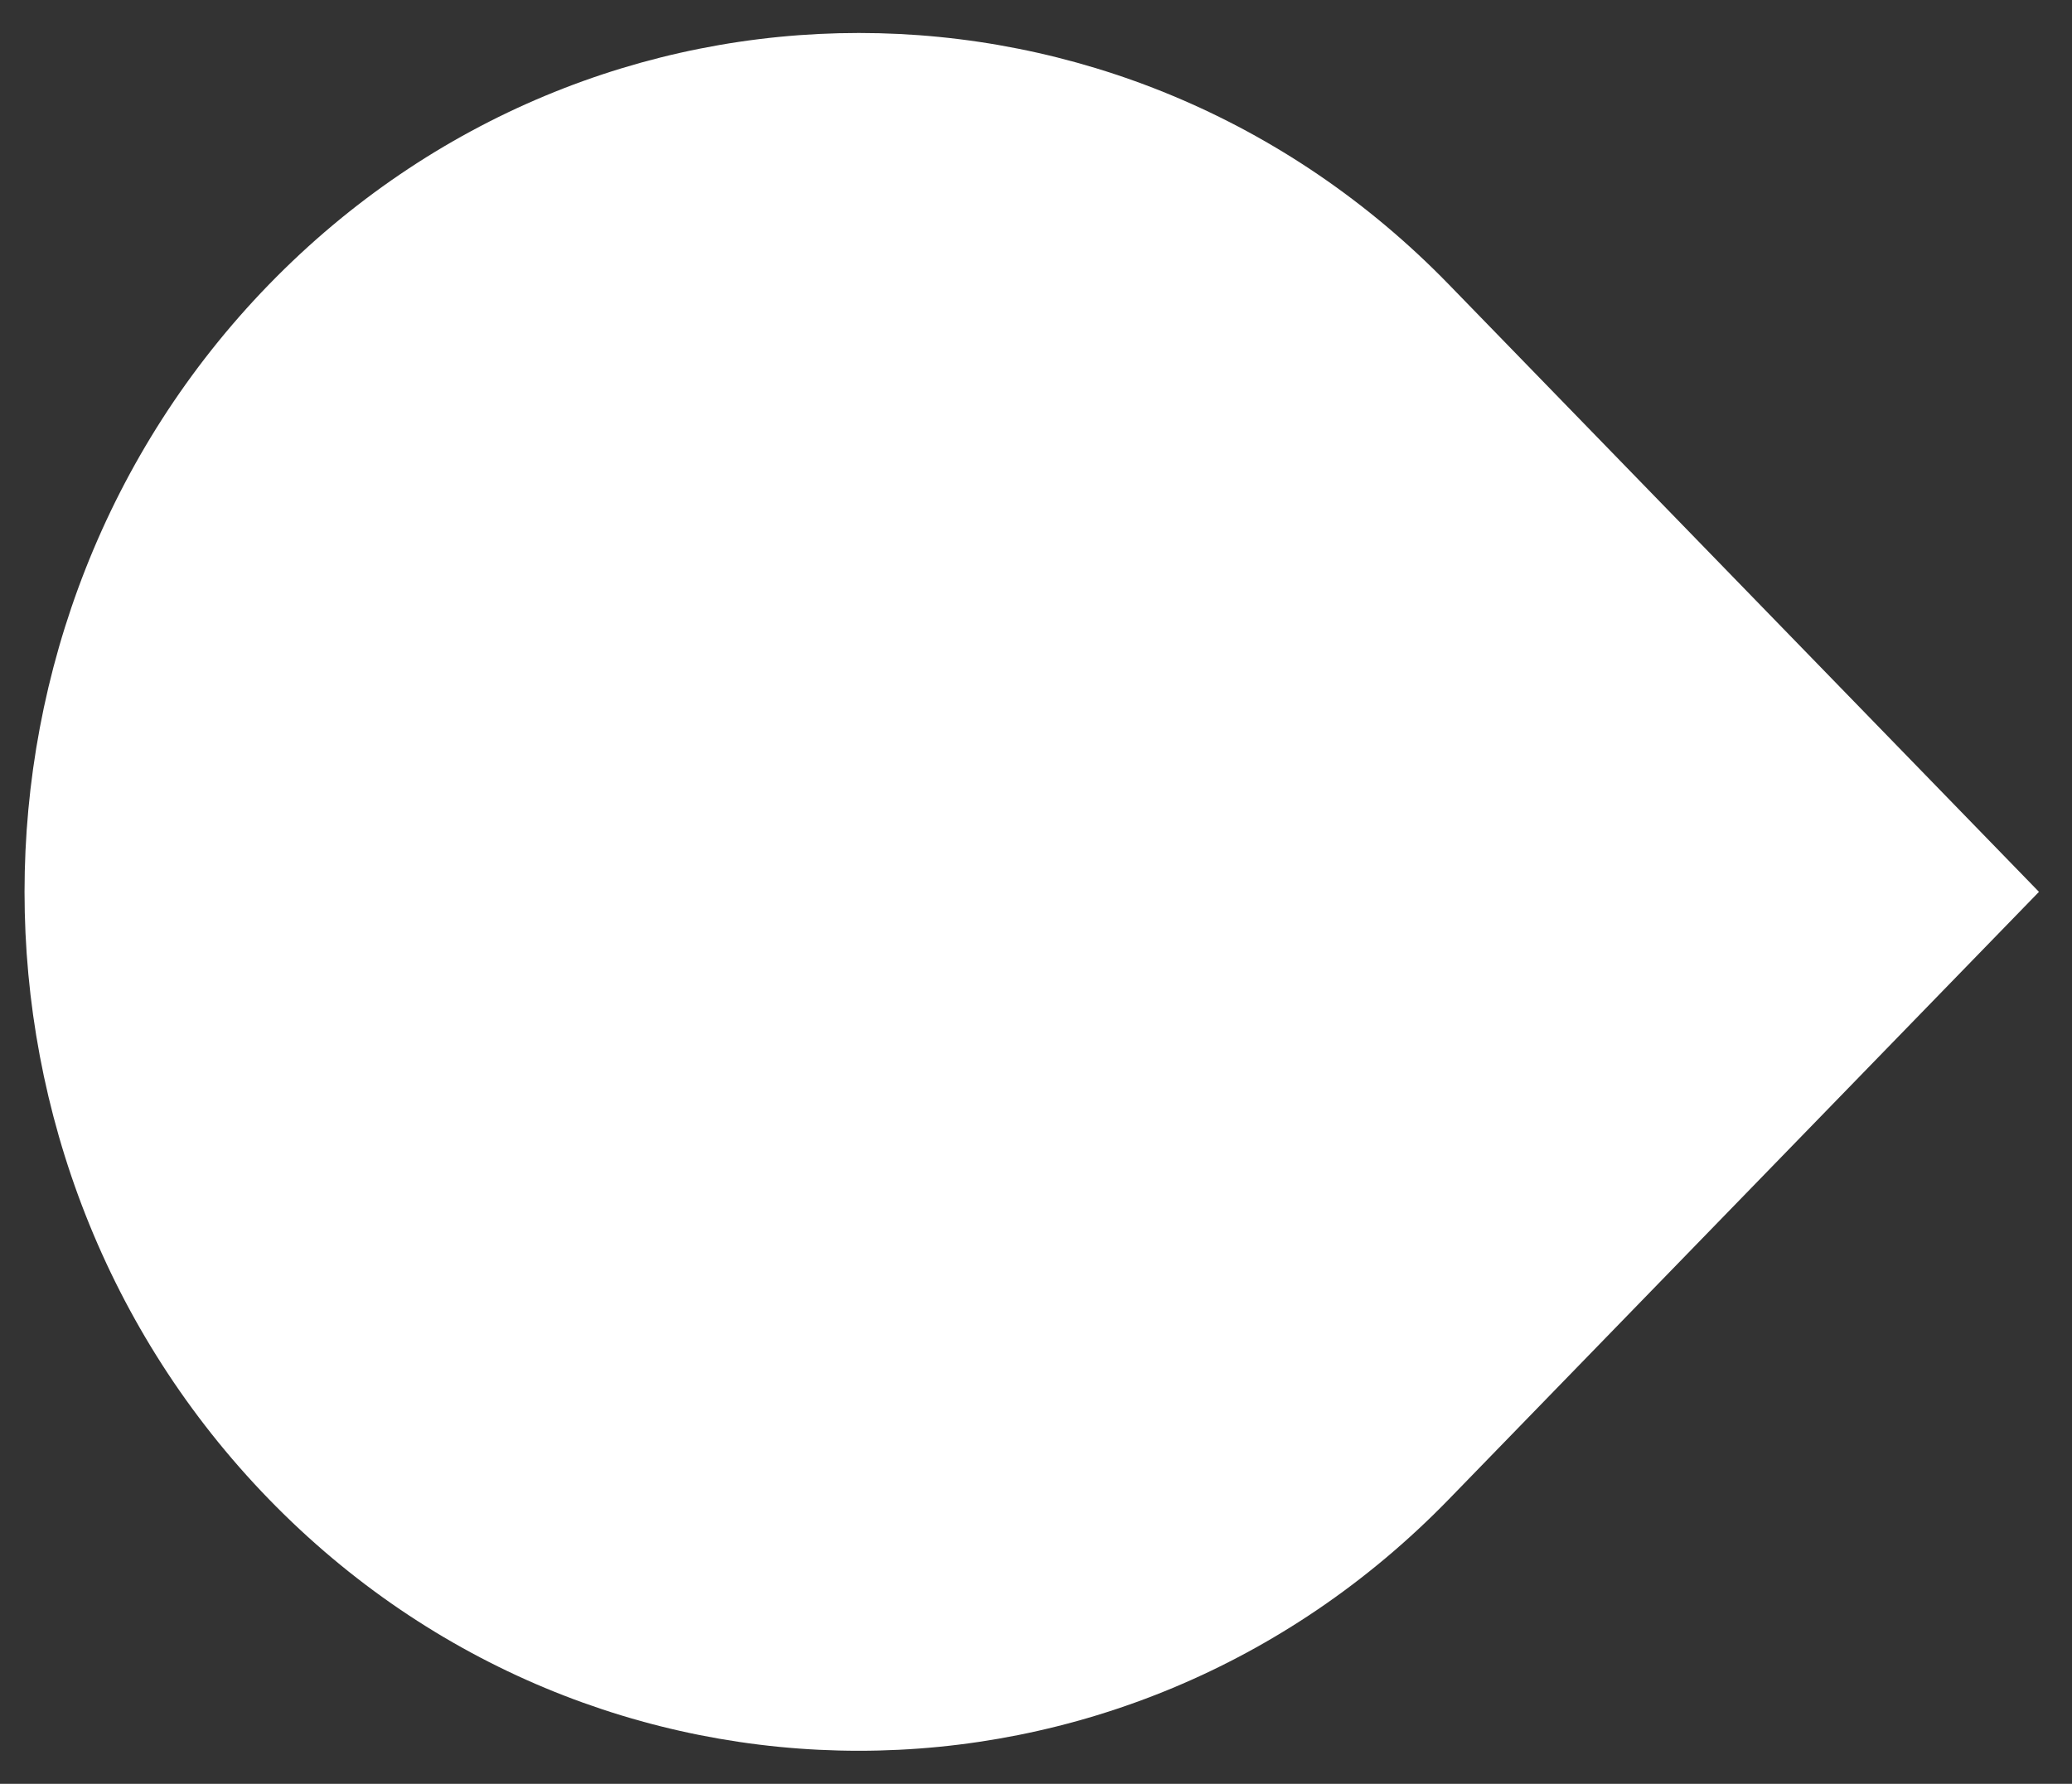 <?xml version="1.0" encoding="UTF-8"?>
<svg width="36px" height="31px" viewBox="0 0 36 31" version="1.1" xmlns="http://www.w3.org/2000/svg" xmlns:xlink="http://www.w3.org/1999/xlink">
    <rect x="0" y="0" width="36" height="31" fill="#333333" stroke="none"/>
    <g stroke="none" stroke-width="1" fill="none" fill-rule="evenodd">
        <g transform="translate(-1394, -4474)" fill="#FFFFFF">
            <g transform="translate(-15, 4427)">
                <path d="M1426.927,80 L1437.481,69.748 C1443.31,64.087 1443.31,54.909 1437.481,49.246 L1437.481,49.246 C1431.652,43.585 1422.201,43.585 1416.372,49.246 L1416.372,49.246 C1410.543,54.907 1410.543,64.087 1416.372,69.748 L1426.927,80 Z" transform="translate(1426.926, 62.5) rotate(-90) translate(-1426.926, -62.5) "></path>
            </g>
        </g>
    </g>
</svg>